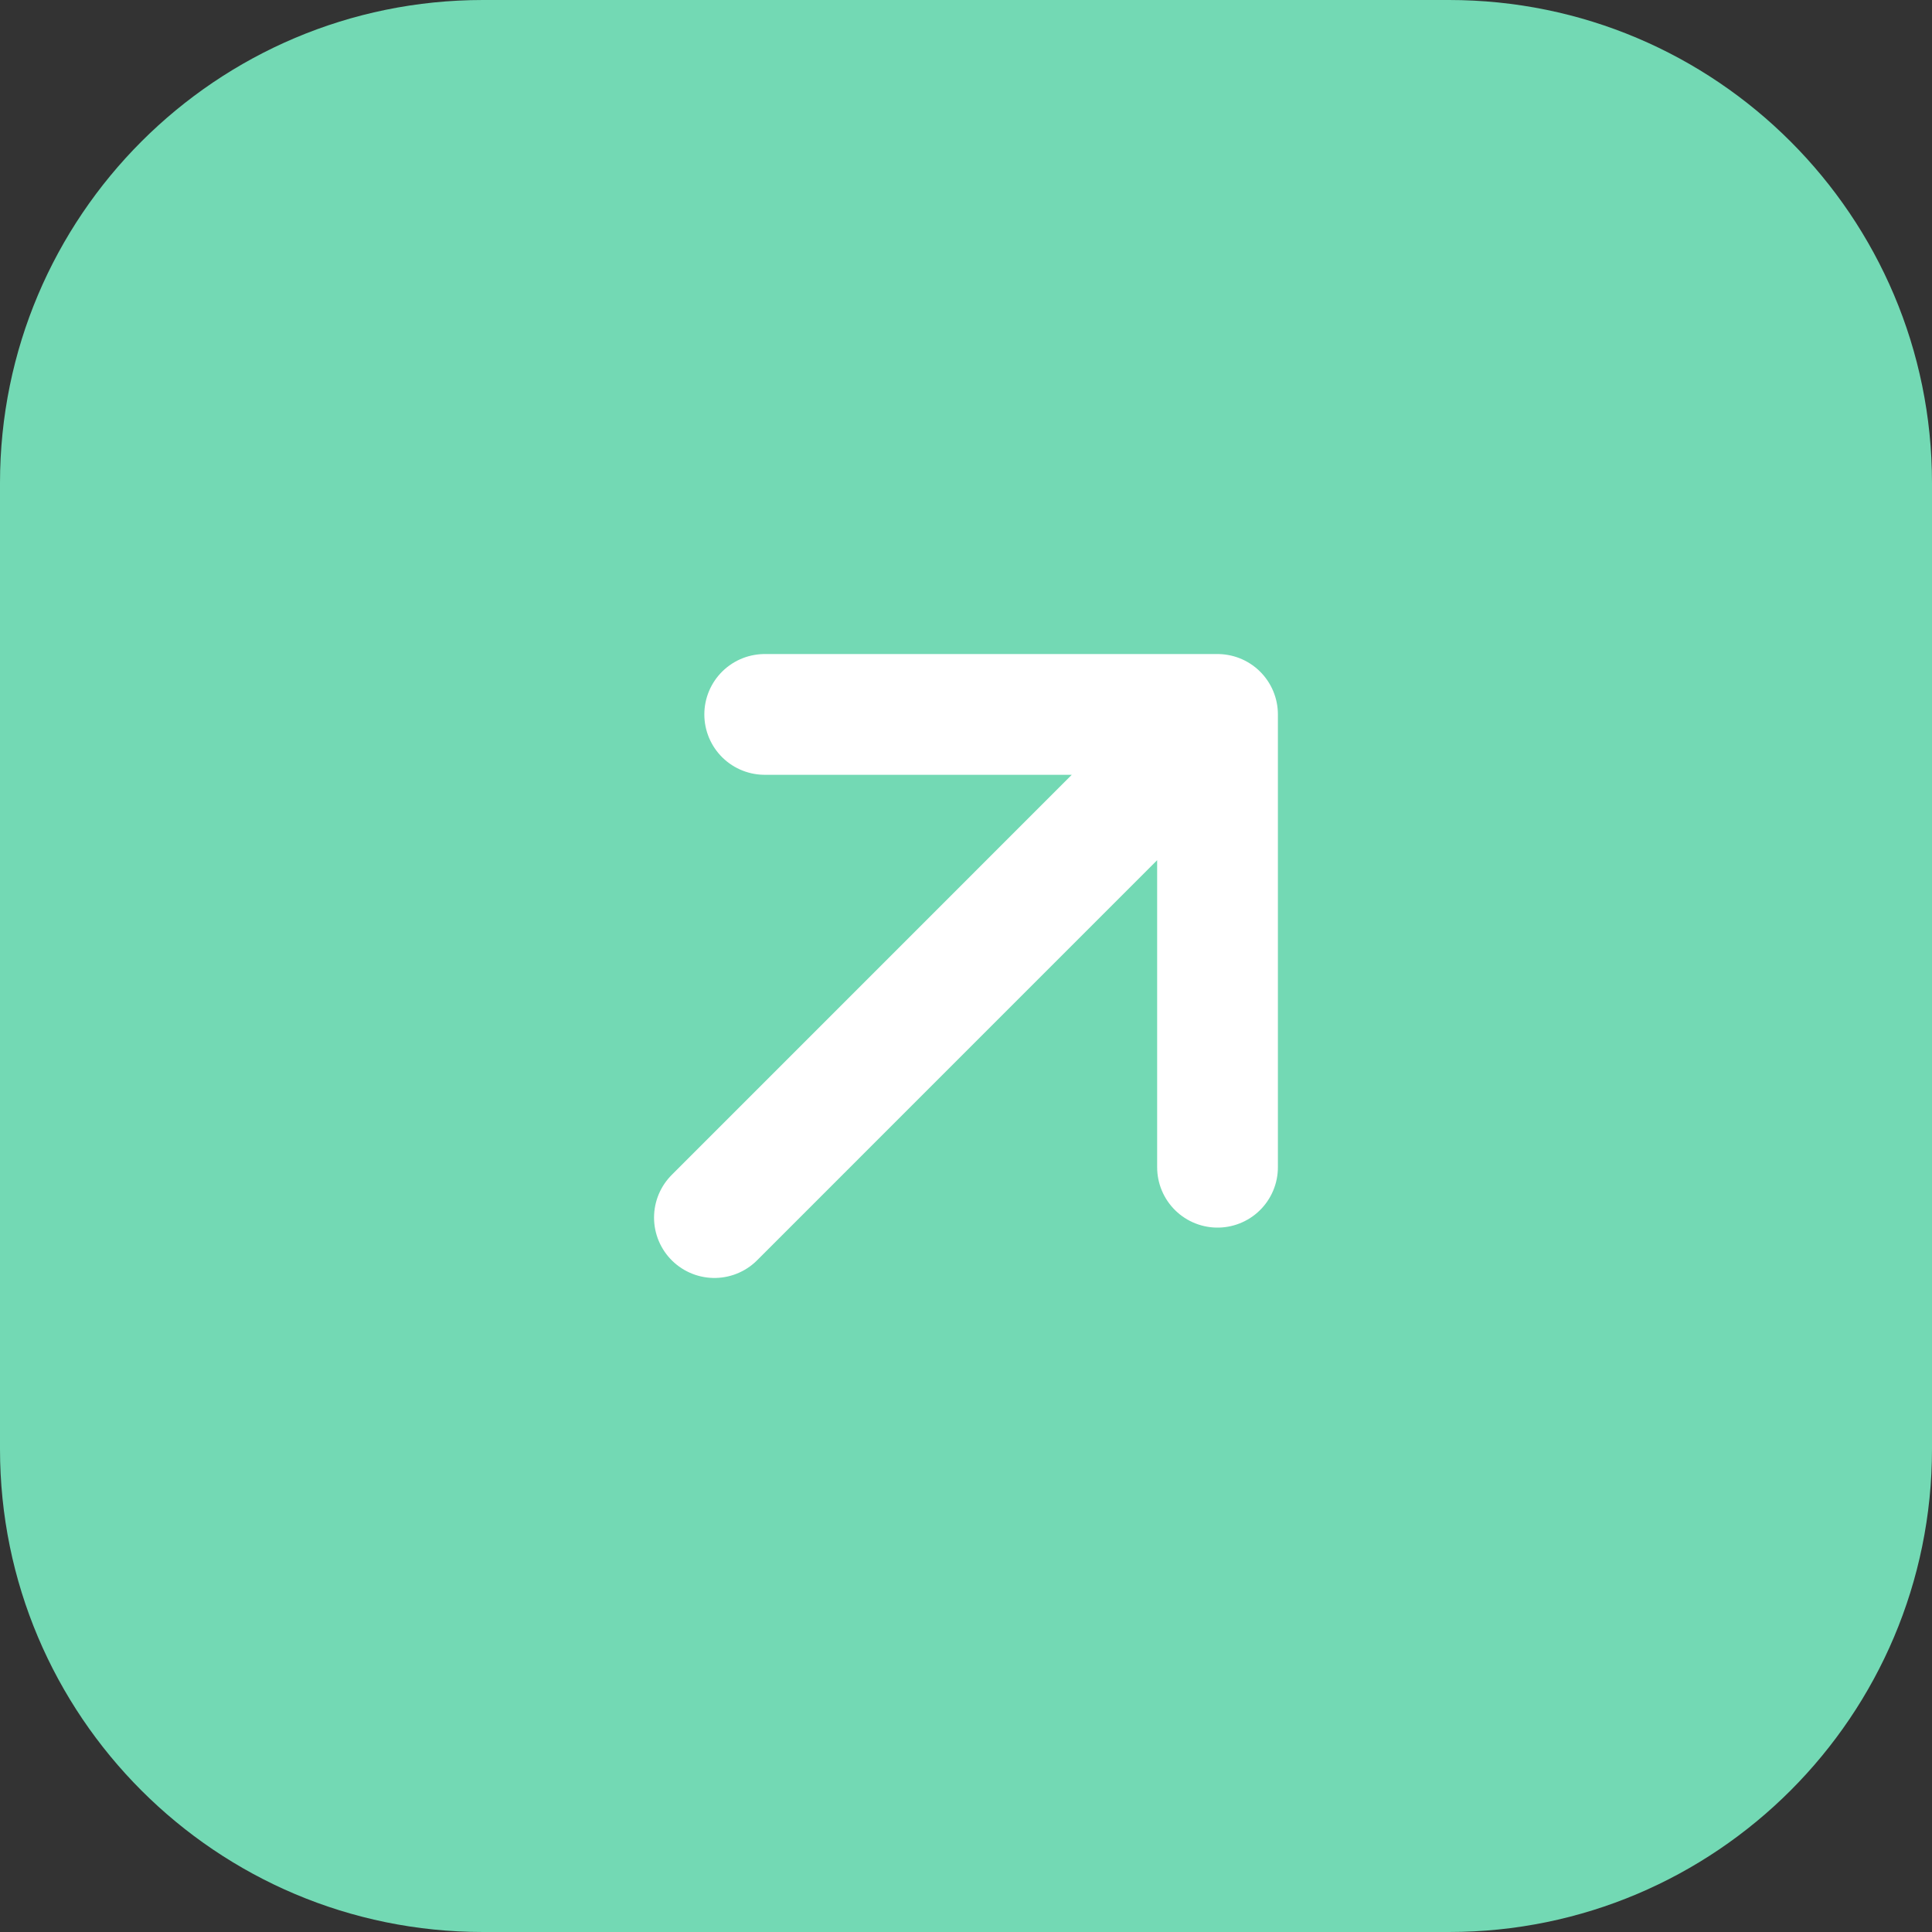 <?xml version="1.0" encoding="UTF-8"?> <svg xmlns="http://www.w3.org/2000/svg" width="32" height="32" viewBox="0 0 32 32" fill="none"><rect x="0" y="0" width="32" height="32" fill="#333333" stroke="none"/><path d="M0 8C0 3.582 3.582 0 8 0H24C28.418 0 32 3.582 32 8V24C32 28.418 28.418 32 24 32H8C3.582 32 0 28.418 0 24V8Z" fill="#73D9B4"></path><path d="M20.166 11.833L11.833 20.167M20.166 11.833H12.666M20.166 11.833V19.333" stroke="white" stroke-width="2" stroke-linecap="round" stroke-linejoin="round"></path></svg> 